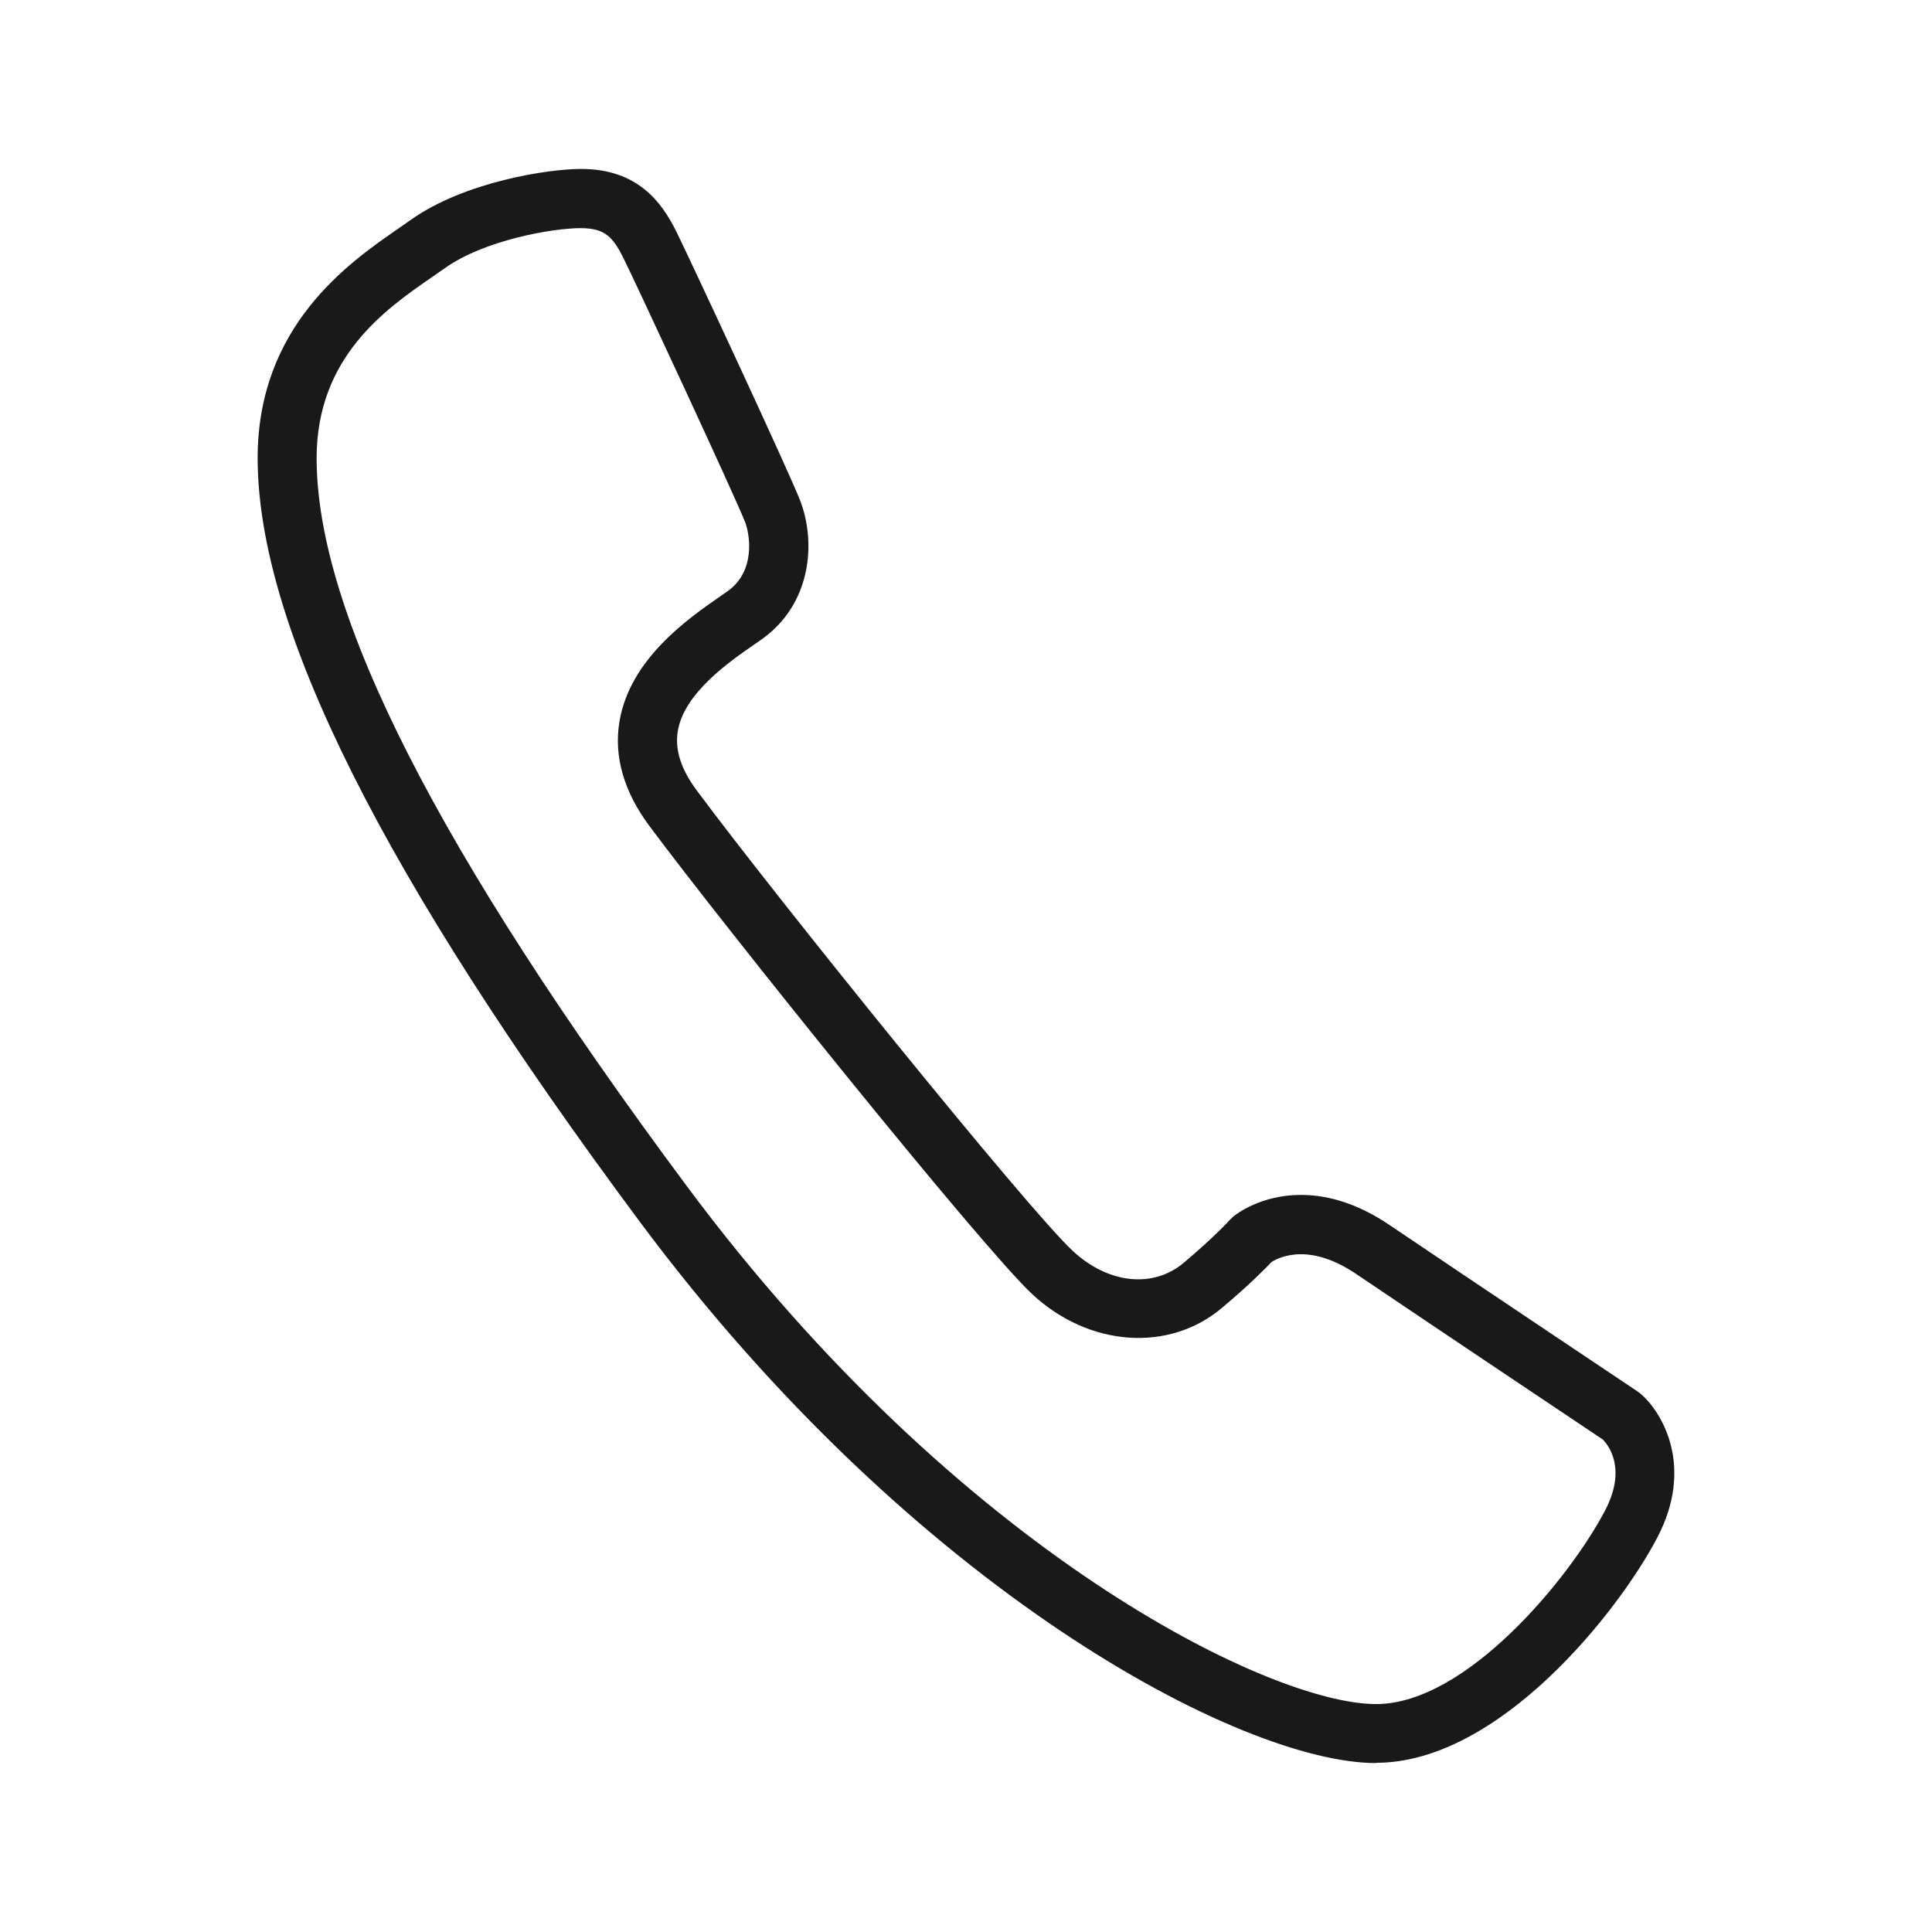 <?xml version="1.0" encoding="utf-8"?>
<!-- Generator: Adobe Illustrator 16.0.0, SVG Export Plug-In . SVG Version: 6.00 Build 0)  -->
<!DOCTYPE svg PUBLIC "-//W3C//DTD SVG 1.1//EN" "http://www.w3.org/Graphics/SVG/1.1/DTD/svg11.dtd">
<svg version="1.1" id="Layer_1" xmlns="http://www.w3.org/2000/svg" xmlns:xlink="http://www.w3.org/1999/xlink" x="0px" y="0px"
	 width="70px" height="70px" viewBox="0 0 70 70" enable-background="new 0 0 70 70" xml:space="preserve">
<path fill="#191919" d="M49.859,63.879c-4.876,0-16.732-6.238-26.688-19.627C13.862,31.731,9.335,22.684,9.335,16.599
	c0-4.792,3.309-7.08,5.087-8.311l0.439-0.306c1.963-1.404,5.019-1.861,6.19-1.861c2.053,0,2.919,1.203,3.444,2.249
	c0.442,0.888,4.133,8.808,4.506,9.791c0.573,1.517,0.386,3.723-1.388,4.992l-0.312,0.218c-0.879,0.609-2.517,1.741-2.744,3.122
	c-0.109,0.67,0.113,1.374,0.686,2.144c2.856,3.848,11.974,15.146,13.615,16.677c1.289,1.205,2.919,1.375,4.032,0.439
	c1.147-0.971,1.661-1.543,1.665-1.551l0.117-0.115c0.097-0.08,0.995-0.793,2.463-0.793c1.06,0,2.138,0.367,3.203,1.086
	c2.762,1.867,9,6.039,9,6.039l0.102,0.078c0.798,0.682,1.951,2.652,0.604,5.217c-1.393,2.662-5.717,8.156-10.188,8.156
	L49.859,63.879z M21.05,8.265c-1.013,0-3.503,0.427-4.946,1.461l-0.467,0.325c-1.657,1.146-4.165,2.878-4.165,6.55
	c0,5.61,4.391,14.238,13.416,26.379c9.857,13.256,21.128,18.762,24.97,18.762c3.269,0,7.014-4.566,8.295-7.01
	c0.788-1.502,0.142-2.348-0.08-2.576c-0.723-0.482-6.348-4.248-8.934-5.996c-0.703-0.475-1.381-0.717-2.004-0.717
	c-0.568,0-0.94,0.201-1.065,0.283c-0.21,0.221-0.784,0.811-1.805,1.668c-1.908,1.607-4.81,1.414-6.87-0.508
	c-1.85-1.729-11.202-13.374-13.874-16.97c-0.921-1.242-1.285-2.512-1.078-3.766c0.374-2.272,2.496-3.741,3.637-4.533l0.285-0.199
	c1.02-0.728,0.804-2.046,0.635-2.492c-0.317-0.829-3.959-8.669-4.419-9.59c-0.378-0.754-0.674-1.069-1.534-1.069L21.05,8.265z"/>
</svg>
